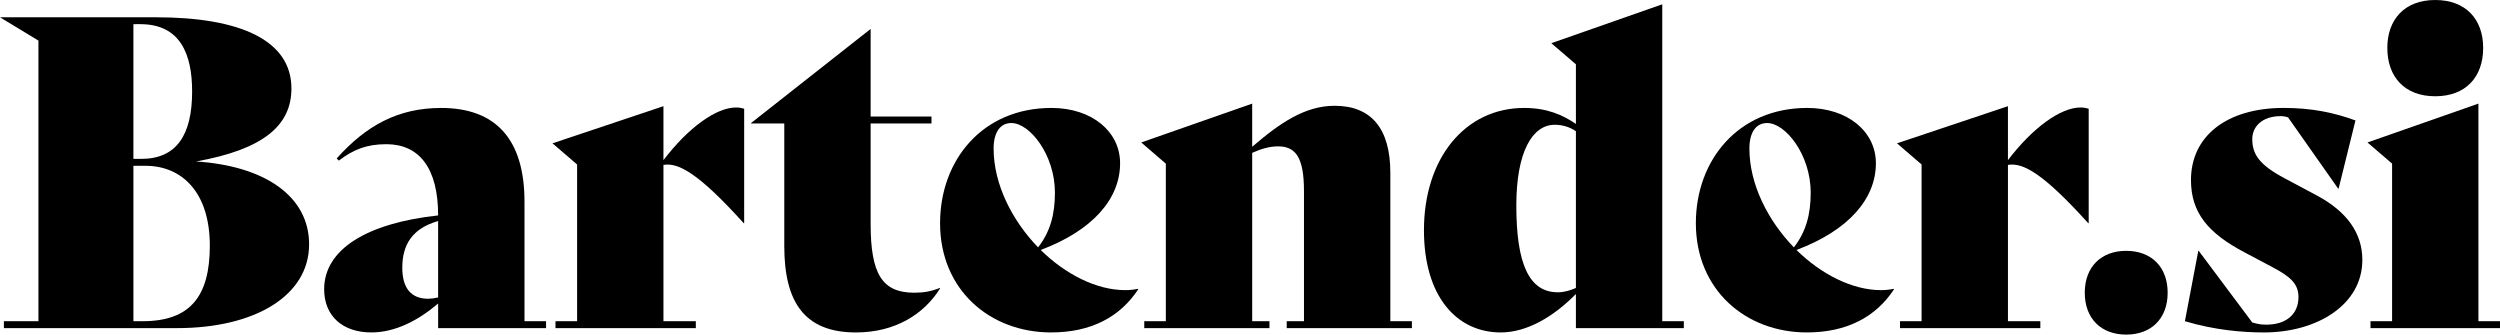 <?xml version="1.0" encoding="utf-8"?>
<!-- Generator: Adobe Illustrator 24.3.0, SVG Export Plug-In . SVG Version: 6.00 Build 0)  -->
<svg version="1.1" id="Layer_1" xmlns="http://www.w3.org/2000/svg" xmlns:xlink="http://www.w3.org/1999/xlink" x="0px" y="0px"
	 viewBox="0 0 240 32.121" style="enable-background:new 0 0 240 32.121;" xml:space="preserve">
<g>
	<path d="M29.674,23.458c0,4.891-5.14,8.041-12.682,8.041H0.374v-0.662h3.316V3.896
		L0,1.659h14.962c8.165,0,13.015,2.237,13.015,6.837
		c0,3.524-2.654,5.845-9.16,7.005C25.323,15.916,29.674,18.776,29.674,23.458
		 M12.807,2.321v12.931h0.746c3.359,0,4.891-2.239,4.891-6.466
		c0-3.565-1.12-6.466-4.972-6.466H12.807z M20.143,23.583
		c0-5.14-2.695-7.667-6.176-7.667h-1.16v14.921h0.87
		C18.277,30.837,20.143,28.432,20.143,23.583"/>
	<path d="M52.422,30.836v0.664h-10.361v-2.364c-1.947,1.659-4.145,2.778-6.423,2.778
		c-2.695,0-4.519-1.534-4.519-4.145c0-3.814,4.061-6.341,10.942-7.089
		c0-4.557-1.822-6.837-4.972-6.837c-1.867,0-3.15,0.499-4.562,1.575l-0.204-0.208
		c2.817-3.148,5.883-4.847,10.028-4.847c5.221,0,8,2.985,8,8.992v11.481
		H52.422z M42.06,28.556v-7.336c-2.486,0.705-3.44,2.28-3.44,4.476
		c0,1.949,0.829,2.985,2.488,2.985C41.356,28.68,41.689,28.64,42.06,28.556"/>
	<path d="M71.44,10.444v10.985h-0.041c-4.31-4.768-6.259-5.845-7.708-5.598v15.005
		h3.107v0.664h-13.471v-0.664h2.074V15.79l-2.364-2.031l10.654-3.565v5.181
		c2.361-3.107,5.056-5.056,6.96-5.056C70.941,10.32,71.191,10.36,71.44,10.444
		"/>
	<path d="M90.252,27.686c-1.534,2.445-4.27,4.229-8.081,4.229
		c-4.934,0-6.88-2.903-6.88-8.29V11.854h-3.191v-0.041l11.481-9.036v8.412
		h5.842v0.664h-5.842v9.657c0,4.807,1.117,6.59,4.186,6.59
		c0.911,0,1.616-0.125,2.443-0.455L90.252,27.686z"/>
	<path d="M109.273,27.769c-1.743,2.651-4.519,4.145-8.372,4.145
		c-5.845,0-10.654-4.061-10.654-10.486c0-6.051,4.063-11.066,10.694-11.066
		c3.896,0,6.588,2.28,6.588,5.305c0,3.44-2.652,6.466-7.624,8.331
		c2.361,2.321,5.346,3.855,8.122,3.855c0.415,0,0.829-0.043,1.201-0.125
		L109.273,27.769z M95.387,14.257c0,3.44,1.784,6.921,4.27,9.491
		c1.16-1.491,1.616-3.15,1.616-5.265c0-3.606-2.405-6.672-4.186-6.672
		C96.008,11.812,95.387,12.723,95.387,14.257"/>
	<path d="M135.543,30.836v0.662h-12.018v-0.662h1.657V18.361
		c0-3.234-0.786-4.311-2.486-4.311c-0.829,0-1.657,0.249-2.486,0.623v16.163h1.657
		v0.662h-12.018v-0.662h2.071V15.709l-2.361-2.033l10.651-3.728v4.143
		c2.692-2.321,5.097-3.936,7.916-3.936c3.522,0,5.346,2.196,5.346,6.423v14.259
		H135.543z"/>
	<path d="M161.648,30.836v0.664H151.287v-3.277c-2.196,2.241-4.766,3.692-7.211,3.692
		c-4.227,0-7.377-3.442-7.377-9.824c0-6.88,3.936-11.728,9.616-11.728
		c2.196,0,3.687,0.662,4.972,1.532V6.174l-2.361-2.028l10.651-3.733v30.422H161.648
		z M151.287,27.645V12.599c-0.58-0.412-1.326-0.621-2.031-0.621
		c-2.155,0-3.689,2.611-3.689,7.751c0,5.555,1.201,8.331,3.98,8.331
		C150.167,28.06,150.707,27.894,151.287,27.645"/>
	<path d="M181.828,27.769c-1.741,2.651-4.519,4.145-8.372,4.145
		c-5.845,0-10.654-4.061-10.654-10.486c0-6.051,4.063-11.066,10.694-11.066
		c3.896,0,6.59,2.28,6.59,5.305c0,3.44-2.654,6.466-7.626,8.331
		c2.361,2.321,5.346,3.855,8.122,3.855c0.415,0,0.829-0.043,1.201-0.125
		L181.828,27.769z M167.942,14.257c0,3.44,1.784,6.921,4.27,9.491
		c1.16-1.491,1.616-3.15,1.616-5.265c0-3.606-2.404-6.672-4.186-6.672
		C168.565,11.812,167.942,12.723,167.942,14.257"/>
	<path d="M200.514,10.444v10.985h-0.041c-4.31-4.768-6.259-5.845-7.71-5.598v15.005
		h3.109v0.664h-13.471v-0.664h2.071V15.79l-2.361-2.031l10.651-3.565v5.181
		c2.364-3.107,5.056-5.056,6.962-5.056
		C200.015,10.32,200.265,10.36,200.514,10.444"/>
	<path d="M200.138,28.101c0-2.488,1.575-4.02,3.977-4.02
		c2.405,0,3.98,1.532,3.98,4.02c0,2.486-1.575,4.02-3.98,4.02
		C201.713,32.121,200.138,30.587,200.138,28.101"/>
	<path d="M209.751,30.836l1.285-6.756h0.041l5.14,6.878
		c0.58,0.165,0.87,0.209,1.367,0.209c1.824,0,3.069-0.952,3.069-2.652
		c0-1.244-0.748-1.949-2.488-2.862l-2.735-1.45
		c-3.438-1.822-5.097-3.771-5.097-6.919c0-4.188,3.397-6.923,8.911-6.923
		c2.692,0,4.848,0.458,6.88,1.203l-1.618,6.547h-0.041l-4.807-6.837
		c-0.208-0.084-0.499-0.125-0.705-0.125c-1.824,0-2.735,1.038-2.735,2.196
		c0,1.45,0.664,2.486,3.109,3.771l3.107,1.659
		c2.86,1.532,4.351,3.606,4.351,6.176c0,4.311-4.351,6.964-9.448,6.964
		C215.387,31.915,212.651,31.707,209.751,30.836"/>
	<path d="M227.567,30.837h2.074v-15.13l-2.364-2.031l10.651-3.73v20.89H240v0.662
		h-12.433V30.837z M229.183,4.6C229.183,1.865,230.842,0,233.784,0
		c2.944,0,4.601,1.865,4.601,4.6c0,2.778-1.657,4.641-4.601,4.641
		C230.842,9.242,229.183,7.379,229.183,4.6"/>
</g>
</svg>
